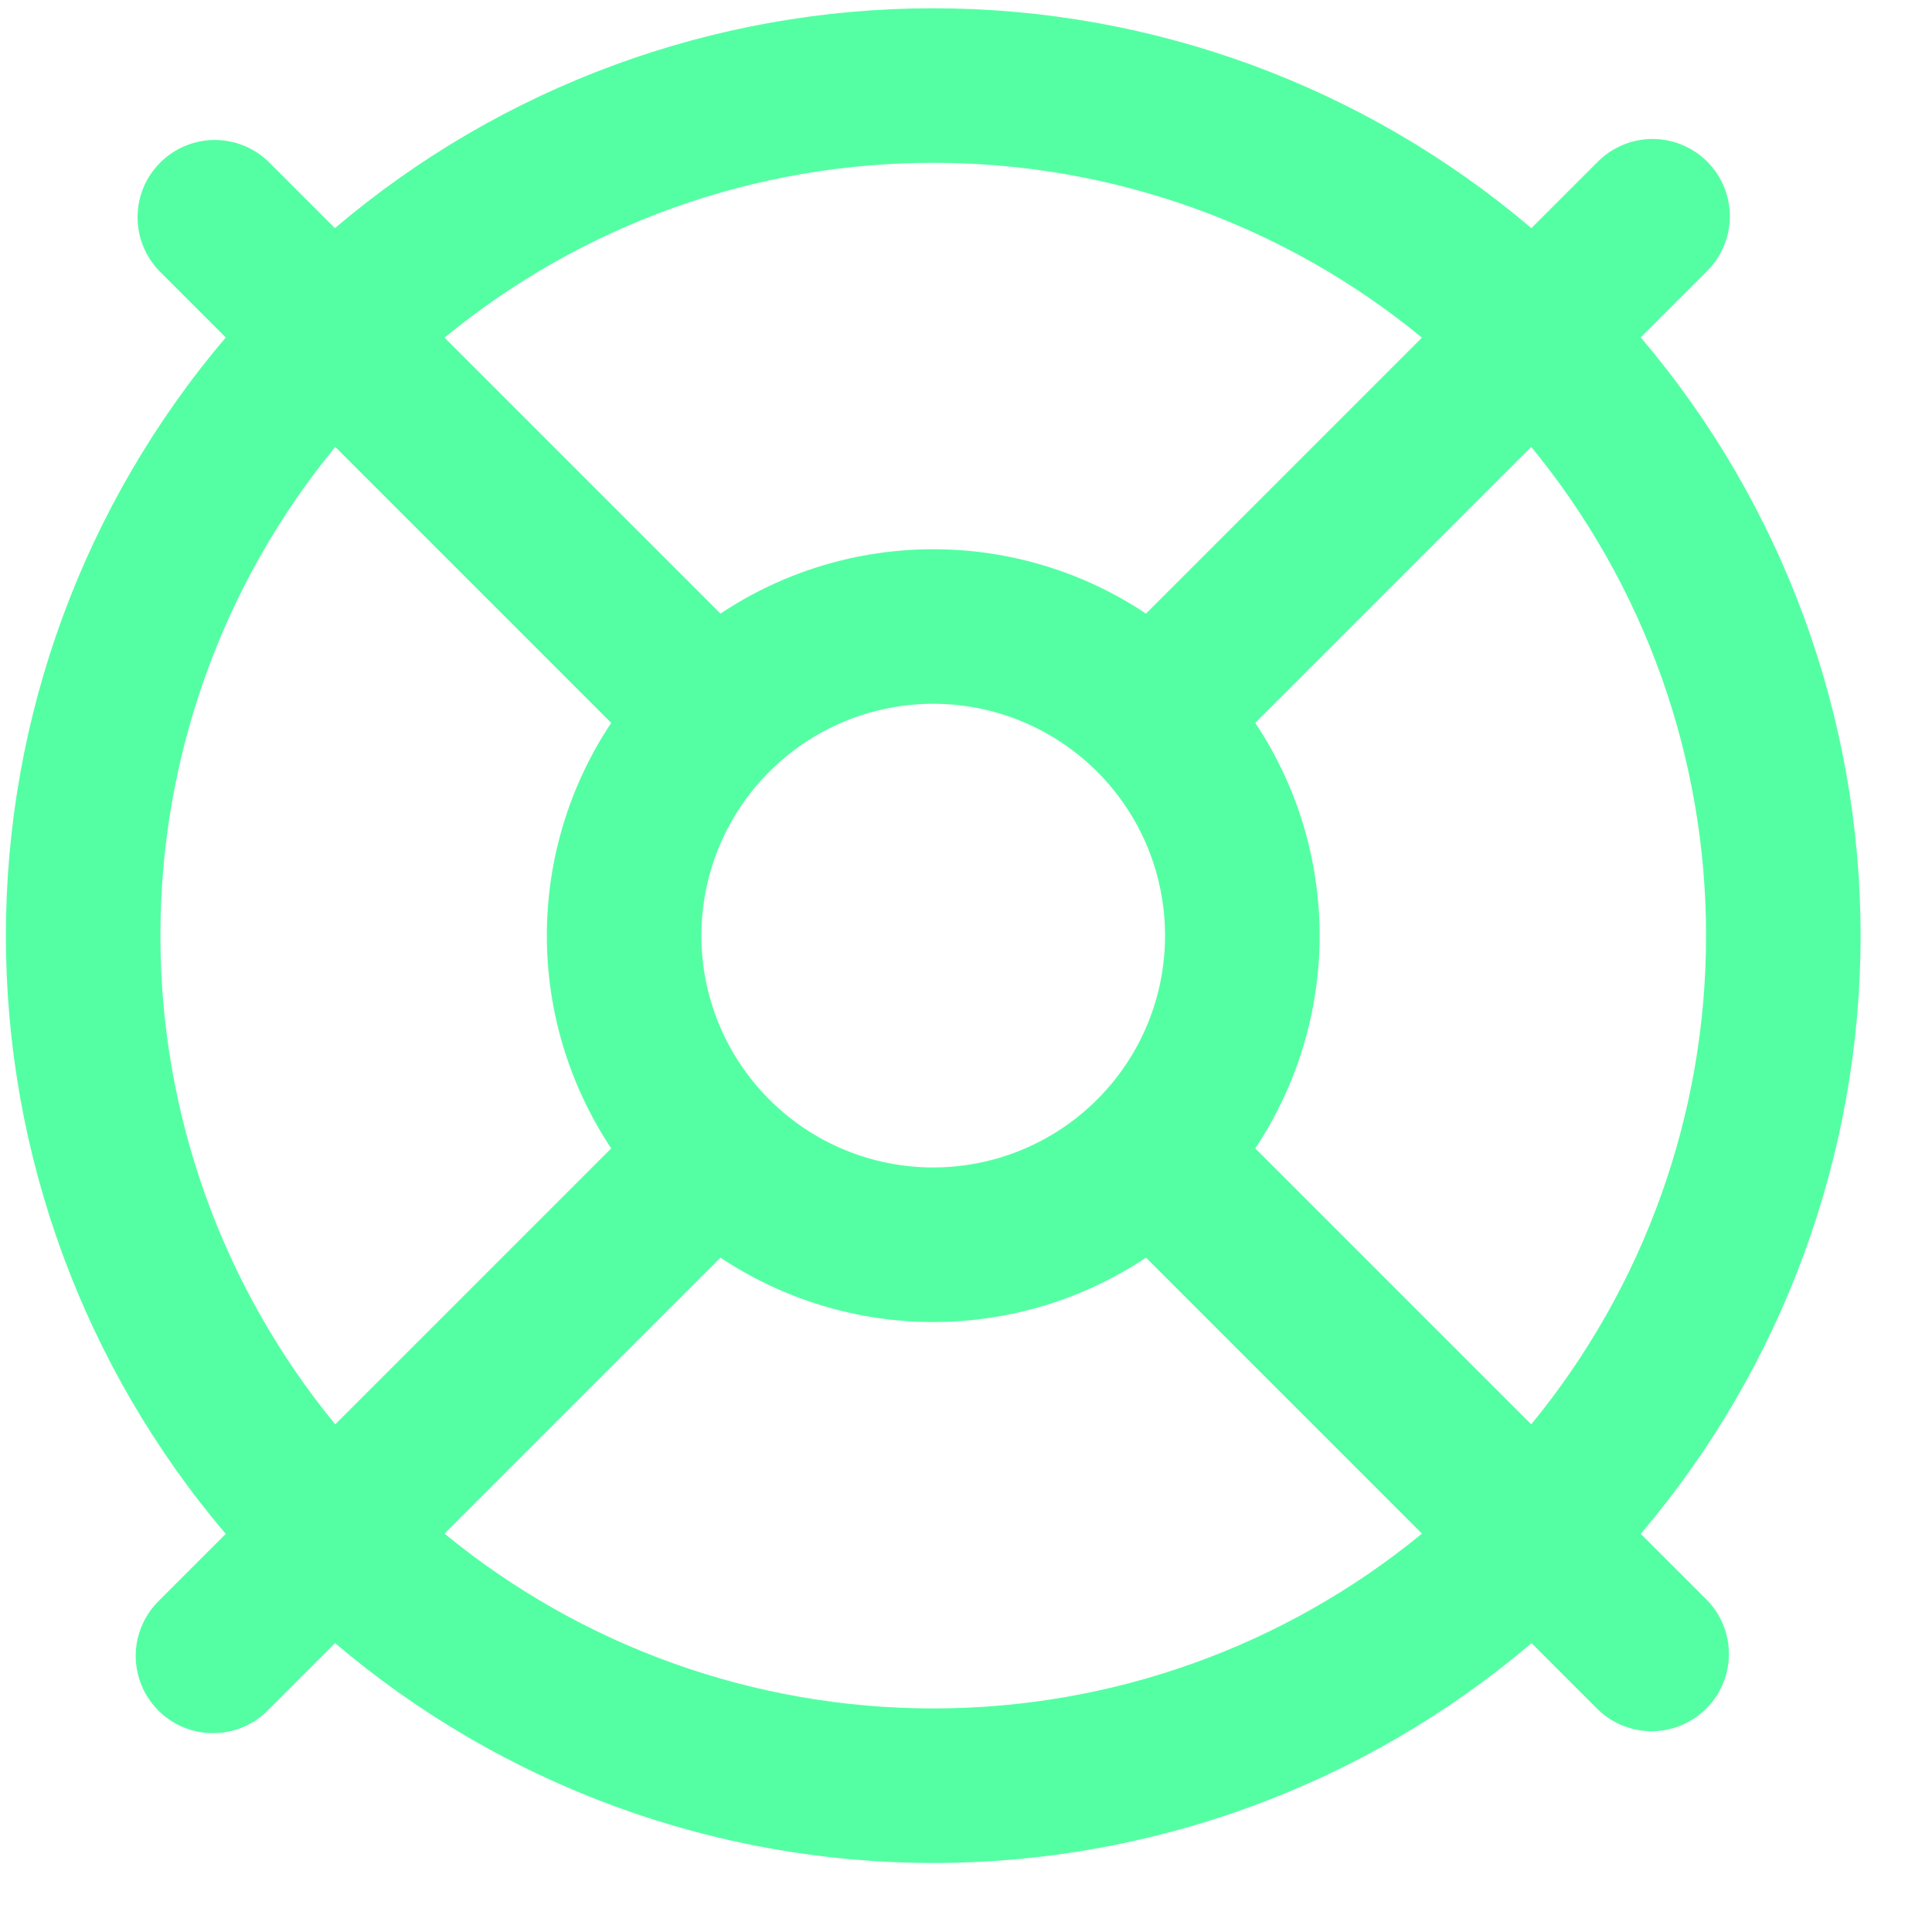<svg xmlns="http://www.w3.org/2000/svg" width="25" height="25" viewBox="0 0 25 25" fill="none">
  <g clip-path="url(#clip0_4_690)">
    <path d="M21.231 19.848C23.068 17.686 24.076 14.943 24.076 12.107C24.076 9.271 23.068 6.527 21.231 4.366L22.091 3.506C22.279 3.318 22.384 3.064 22.384 2.798C22.384 2.533 22.278 2.279 22.091 2.091C21.903 1.904 21.649 1.798 21.383 1.798C21.118 1.799 20.864 1.904 20.676 2.092L19.816 2.952C17.655 1.115 14.911 0.107 12.075 0.107C9.239 0.107 6.495 1.115 4.334 2.952L3.474 2.092C3.285 1.91 3.033 1.809 2.771 1.811C2.508 1.814 2.258 1.919 2.072 2.105C1.887 2.29 1.782 2.541 1.78 2.803C1.778 3.066 1.879 3.318 2.061 3.507L2.921 4.367C1.085 6.528 0.076 9.272 0.076 12.108C0.076 14.944 1.085 17.687 2.921 19.849L2.061 20.709C1.966 20.801 1.89 20.911 1.837 21.033C1.785 21.155 1.757 21.287 1.756 21.419C1.755 21.552 1.781 21.684 1.831 21.807C1.881 21.93 1.956 22.041 2.05 22.135C2.144 22.229 2.255 22.303 2.378 22.353C2.501 22.403 2.633 22.429 2.766 22.427C2.899 22.426 3.03 22.398 3.152 22.346C3.274 22.294 3.384 22.217 3.476 22.122L4.336 21.262C6.497 23.098 9.241 24.107 12.077 24.107C14.913 24.107 17.657 23.098 19.818 21.262L20.678 22.122C20.867 22.304 21.119 22.404 21.382 22.402C21.644 22.399 21.895 22.294 22.08 22.108C22.265 21.923 22.37 21.672 22.372 21.41C22.374 21.148 22.273 20.895 22.091 20.707L21.231 19.848ZM22.076 12.107C22.078 14.413 21.278 16.648 19.814 18.431L16.243 14.86C16.786 14.044 17.076 13.086 17.076 12.107C17.076 11.127 16.786 10.169 16.243 9.354L19.814 5.783C21.278 7.565 22.078 9.8 22.076 12.107ZM9.076 12.107C9.076 11.513 9.252 10.933 9.582 10.44C9.911 9.947 10.38 9.562 10.928 9.335C11.476 9.108 12.079 9.049 12.661 9.164C13.243 9.28 13.778 9.566 14.197 9.985C14.617 10.405 14.903 10.939 15.018 11.521C15.134 12.103 15.075 12.707 14.848 13.255C14.621 13.803 14.236 14.271 13.743 14.601C13.249 14.931 12.669 15.107 12.076 15.107C11.28 15.107 10.517 14.791 9.955 14.228C9.392 13.665 9.076 12.902 9.076 12.107ZM12.076 2.107C14.383 2.105 16.618 2.904 18.4 4.369L14.829 7.94C14.014 7.396 13.056 7.107 12.076 7.107C11.096 7.107 10.139 7.396 9.323 7.94L5.752 4.369C7.534 2.904 9.77 2.105 12.076 2.107ZM2.076 12.107C2.074 9.8 2.874 7.565 4.338 5.783L7.909 9.354C7.366 10.169 7.076 11.127 7.076 12.107C7.076 13.086 7.366 14.044 7.909 14.86L4.338 18.431C2.874 16.648 2.074 14.413 2.076 12.107ZM12.076 22.107C9.77 22.108 7.534 21.309 5.752 19.845L9.323 16.274C10.139 16.817 11.096 17.107 12.076 17.107C13.056 17.107 14.014 16.817 14.829 16.274L18.4 19.845C16.618 21.309 14.383 22.108 12.076 22.107Z" fill="#54FFA3"/>
  </g>
  <defs>
    <clipPath id="clip0_4_690">
      <rect width="24" height="24" fill="white" transform="translate(0.076 0.107)"/>
    </clipPath>
  </defs>
</svg>